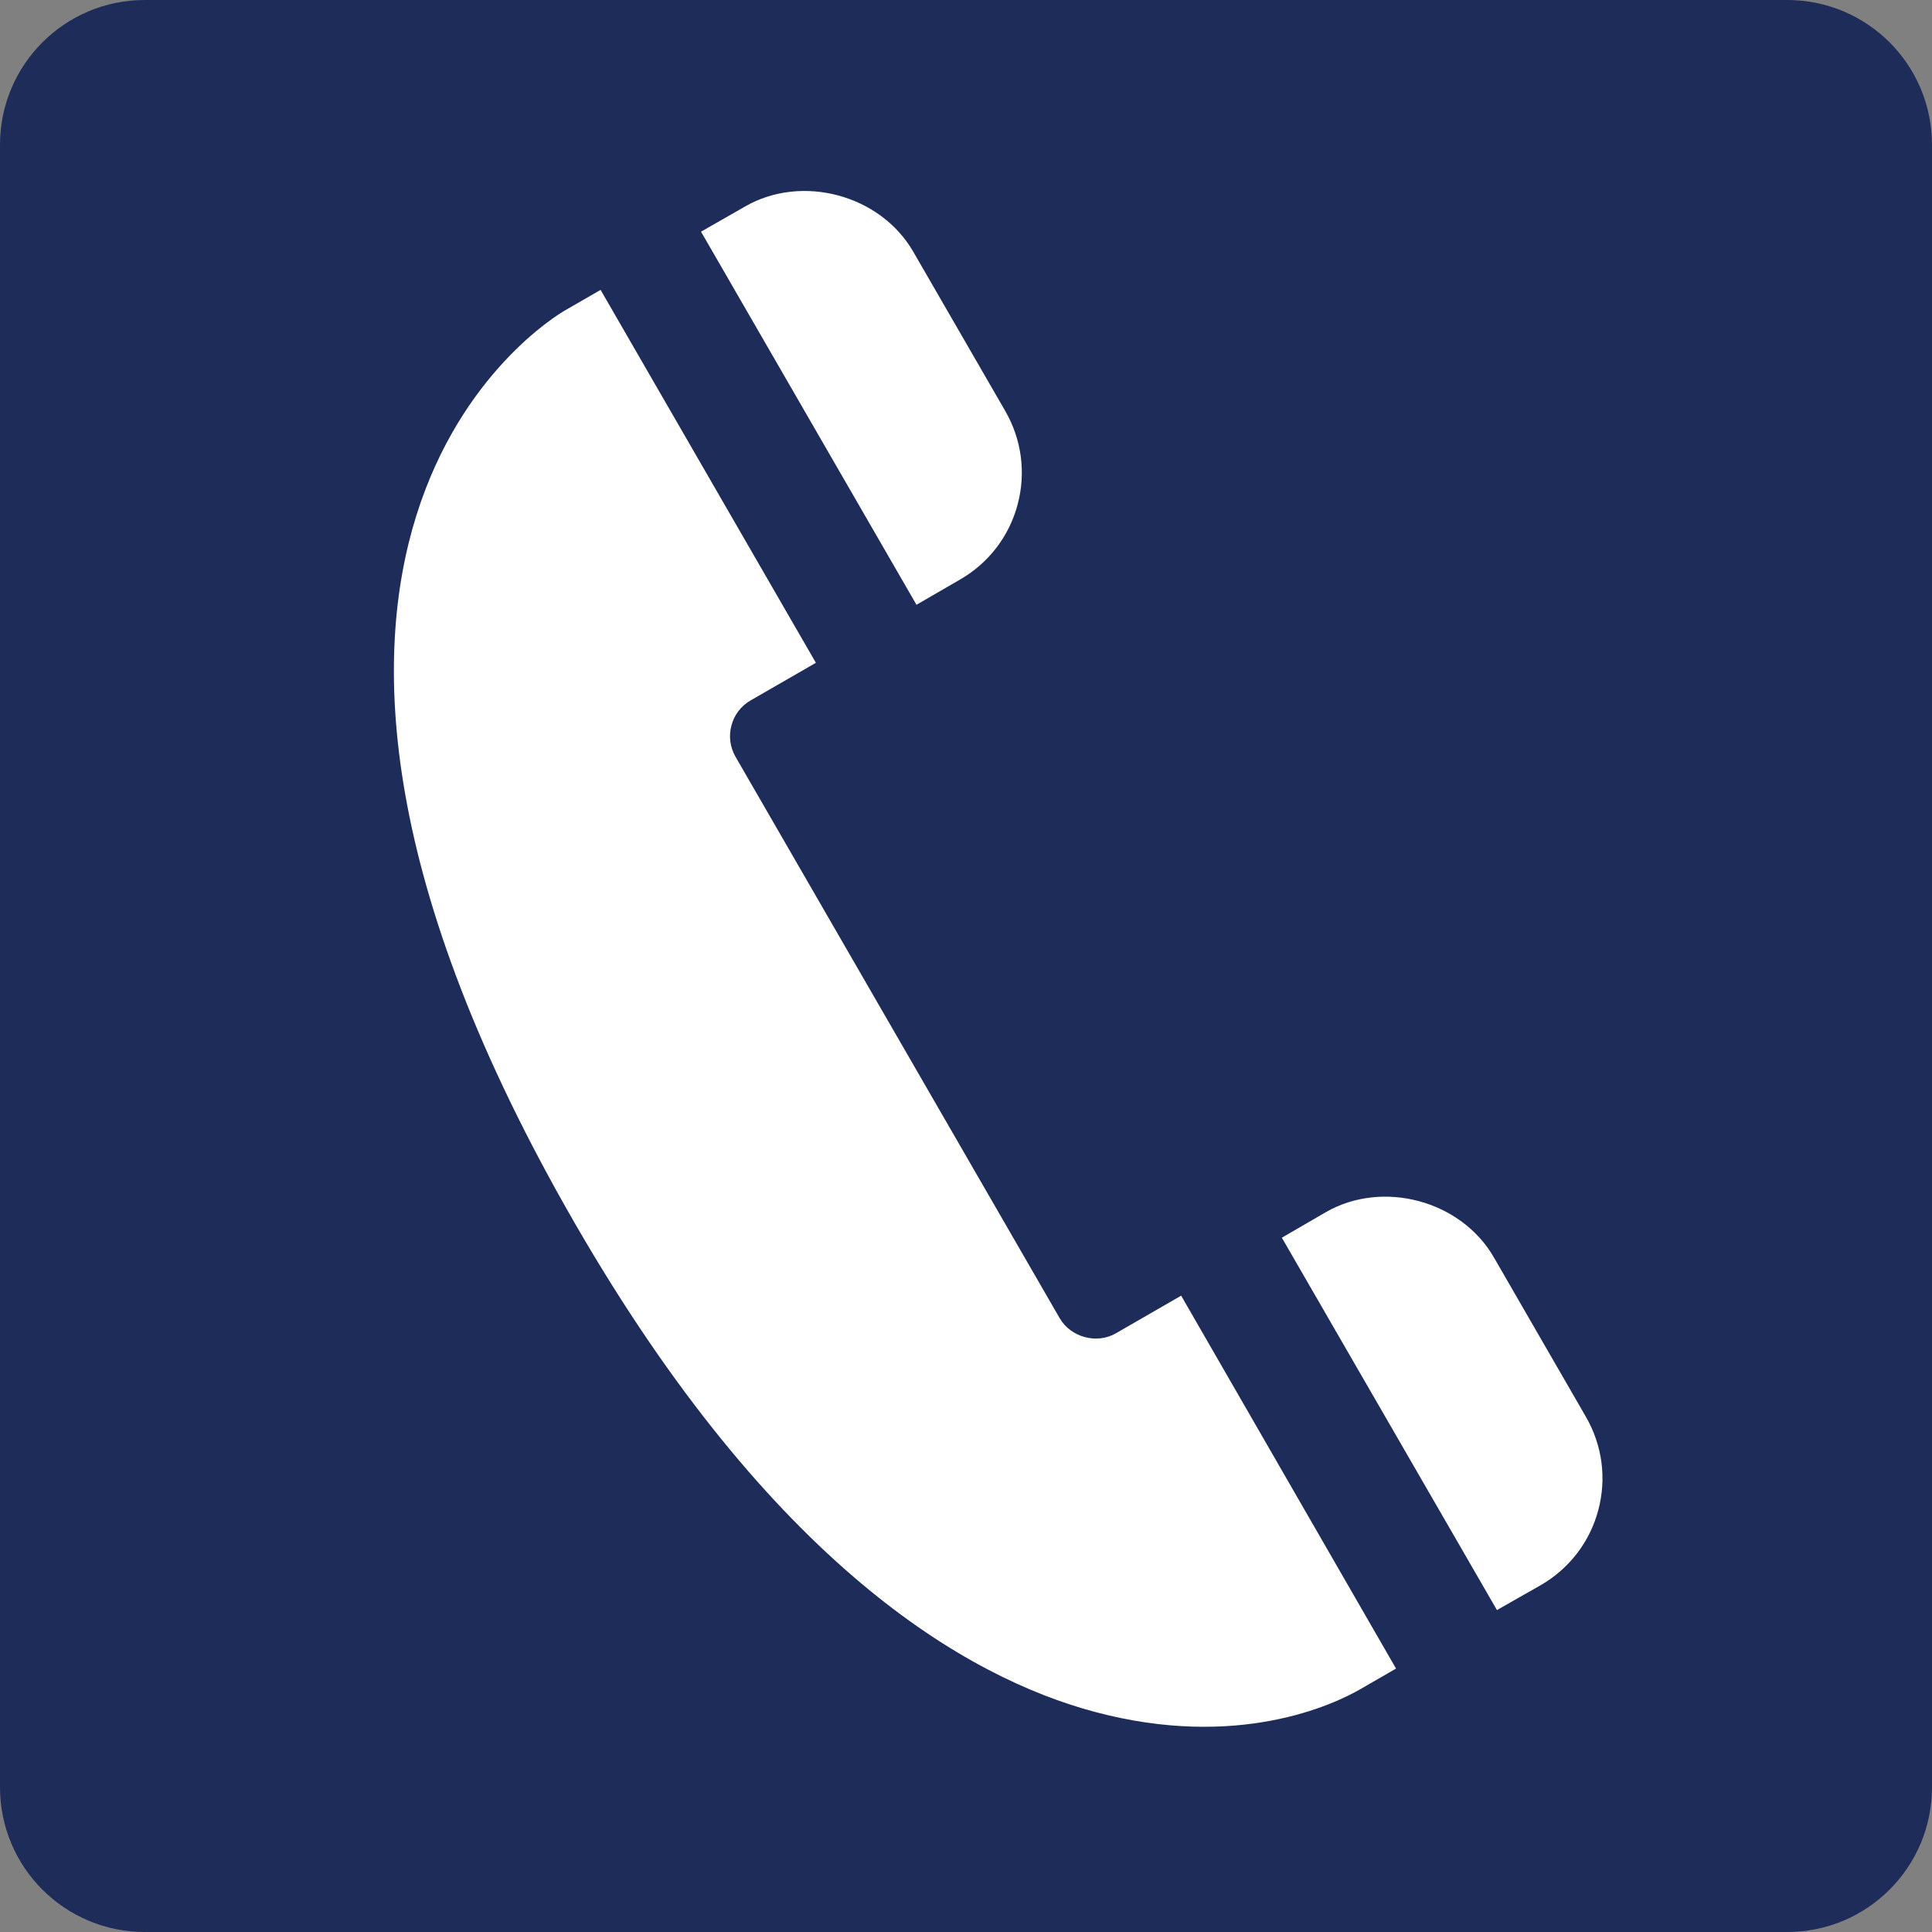 <?xml version="1.0" encoding="utf-8"?>
<!-- Generator: Adobe Illustrator 16.0.4, SVG Export Plug-In . SVG Version: 6.00 Build 0)  -->
<!DOCTYPE svg PUBLIC "-//W3C//DTD SVG 1.1//EN" "http://www.w3.org/Graphics/SVG/1.1/DTD/svg11.dtd">
<svg version="1.1" id="レイヤー_1" xmlns="http://www.w3.org/2000/svg" xmlns:xlink="http://www.w3.org/1999/xlink" x="0px"
	 y="0px" width="60px" height="60px" viewBox="0 0 60 60" enable-background="new 0 0 60 60" xml:space="preserve">
<rect x="0" y="0" width="60" height="60" fill="#808080" stroke="none"/>
<g>
	<path fill-rule="evenodd" clip-rule="evenodd" fill="#1E2C59" d="M4.5,0h51C57.99,0,60,2.01,60,4.5v51c0,2.49-2.01,4.5-4.5,4.5h-51
		C2.01,60,0,57.99,0,55.5v-51C0,2.01,2.01,0,4.5,0z"/>
	<g>
		<path fill="#FFFFFF" d="M29.824,17.993c0.882-0.511,1.515-1.337,1.778-2.321c0.265-0.986,0.128-2.017-0.38-2.903L28.36,7.814
			c-1.021-1.767-3.456-2.42-5.225-1.399l-1.364,0.78l6.691,11.587L29.824,17.993z"/>
		<path fill="#FFFFFF" d="M39.809,38.438l6.68,11.564l1.359-0.773c0.888-0.514,1.523-1.34,1.787-2.326
			c0.265-0.986,0.127-2.018-0.383-2.902l-2.859-4.953c-1.02-1.768-3.456-2.422-5.225-1.399L39.809,38.438z"/>
		<path fill="#FFFFFF" d="M17.859,38.001c6.118,10.6,12.152,14.095,16.133,15.161c4.457,1.195,7.445-0.236,8.258-0.705l1.105-0.638
			l-6.673-11.581l-2.028,1.17c-0.592,0.342-1.4,0.123-1.742-0.466L22.84,23.498c-0.169-0.298-0.213-0.639-0.124-0.969
			c0.087-0.329,0.296-0.604,0.593-0.776l2.029-1.169L18.652,9.003l-1.109,0.639C17.043,9.934,5.648,16.845,17.859,38.001z"/>
	</g>
</g>
</svg>
